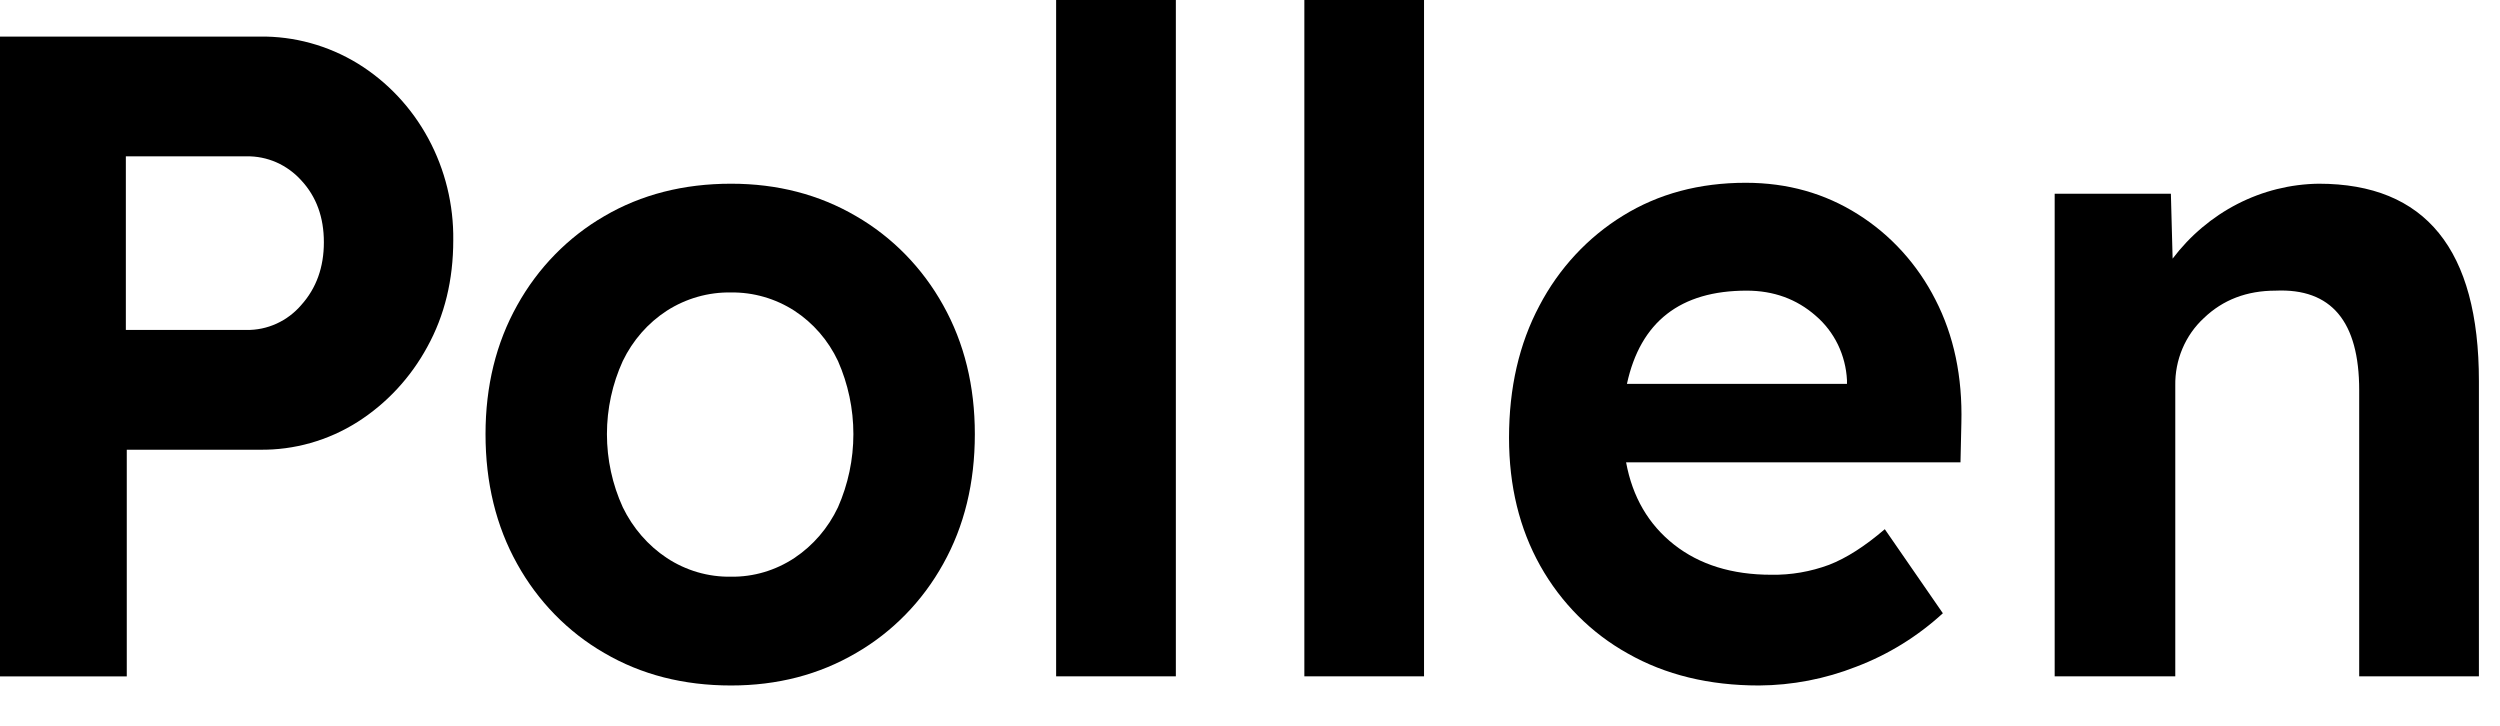 <svg width="62" height="18" viewBox="0 0 62 18" fill="none" xmlns="http://www.w3.org/2000/svg">
<path d="M0 16.774V0.907H6.439C7.294 0.895 8.136 1.126 8.873 1.576C9.604 2.026 10.208 2.668 10.623 3.437C11.039 4.207 11.252 5.076 11.241 5.958C11.241 6.941 11.027 7.822 10.597 8.603C10.184 9.364 9.59 10.004 8.873 10.461C8.141 10.926 7.297 11.165 6.439 11.153H3.144V16.774H0ZM3.121 8.183H6.111C6.368 8.187 6.623 8.134 6.859 8.026C7.094 7.919 7.305 7.76 7.475 7.56C7.846 7.145 8.032 6.627 8.032 6.007C8.032 5.388 7.846 4.878 7.475 4.477C7.301 4.284 7.09 4.13 6.855 4.026C6.62 3.923 6.367 3.872 6.111 3.877H3.121V8.183Z" fill="black"/>
<path d="M18.13 17C16.951 17 15.904 16.732 14.987 16.195C14.087 15.676 13.34 14.912 12.826 13.985C12.303 13.048 12.041 11.975 12.041 10.766C12.041 9.573 12.303 8.507 12.827 7.57C13.341 6.644 14.088 5.88 14.988 5.36C15.904 4.824 16.952 4.556 18.131 4.556C19.28 4.556 20.313 4.824 21.23 5.36C22.13 5.88 22.877 6.644 23.391 7.57C23.915 8.507 24.176 9.573 24.176 10.766C24.176 11.975 23.915 13.048 23.391 13.985C22.877 14.912 22.13 15.676 21.23 16.195C20.313 16.732 19.279 17 18.13 17ZM18.13 14.302C18.686 14.31 19.232 14.148 19.701 13.838C20.165 13.529 20.539 13.094 20.782 12.58C21.033 12.011 21.164 11.392 21.164 10.766C21.164 10.14 21.033 9.522 20.782 8.953C20.541 8.441 20.166 8.009 19.701 7.706C19.23 7.403 18.685 7.246 18.13 7.253C17.568 7.243 17.015 7.4 16.537 7.706C16.069 8.01 15.692 8.441 15.445 8.953C15.186 9.52 15.052 10.139 15.052 10.766C15.052 11.394 15.186 12.013 15.445 12.58C15.694 13.093 16.07 13.528 16.537 13.838C17.013 14.151 17.566 14.312 18.13 14.302Z" fill="black"/>
<path d="M26.192 16.773V0H29.161V16.773H26.192Z" fill="black"/>
<path d="M32.348 16.773V0H35.316V16.773H32.348Z" fill="black"/>
<path d="M43.622 17C42.385 17 41.301 16.736 40.37 16.207C39.466 15.705 38.714 14.951 38.198 14.031C37.682 13.109 37.424 12.051 37.424 10.857C37.424 9.618 37.675 8.526 38.177 7.582C38.661 6.657 39.377 5.885 40.25 5.349C41.13 4.805 42.145 4.533 43.295 4.533C44.328 4.533 45.255 4.794 46.078 5.315C46.891 5.826 47.555 6.558 47.998 7.431C48.457 8.322 48.671 9.342 48.642 10.491L48.62 11.466H40.327C40.486 12.327 40.883 13.007 41.516 13.506C42.149 14.004 42.953 14.254 43.928 14.254C44.416 14.262 44.901 14.178 45.36 14.008C45.789 13.842 46.25 13.547 46.743 13.124L48.183 15.209C47.552 15.787 46.823 16.236 46.033 16.535C45.263 16.838 44.446 16.995 43.622 17ZM43.317 7.208C41.672 7.208 40.683 7.979 40.348 9.52H45.805V9.429C45.79 9.122 45.713 8.821 45.58 8.545C45.446 8.27 45.259 8.027 45.03 7.831C44.557 7.416 43.986 7.208 43.317 7.208Z" fill="black"/>
<path d="M50.956 16.773V4.805H53.838L53.881 6.414C54.313 5.843 54.863 5.38 55.489 5.058C56.117 4.736 56.805 4.565 57.504 4.556C60.153 4.556 61.477 6.188 61.477 9.452V16.773H58.508V9.678C58.508 7.971 57.817 7.147 56.435 7.208C55.722 7.208 55.129 7.434 54.656 7.888C54.428 8.098 54.247 8.356 54.124 8.646C54.002 8.935 53.941 9.249 53.947 9.565V16.773H50.956Z" fill="black"/>
</svg>
